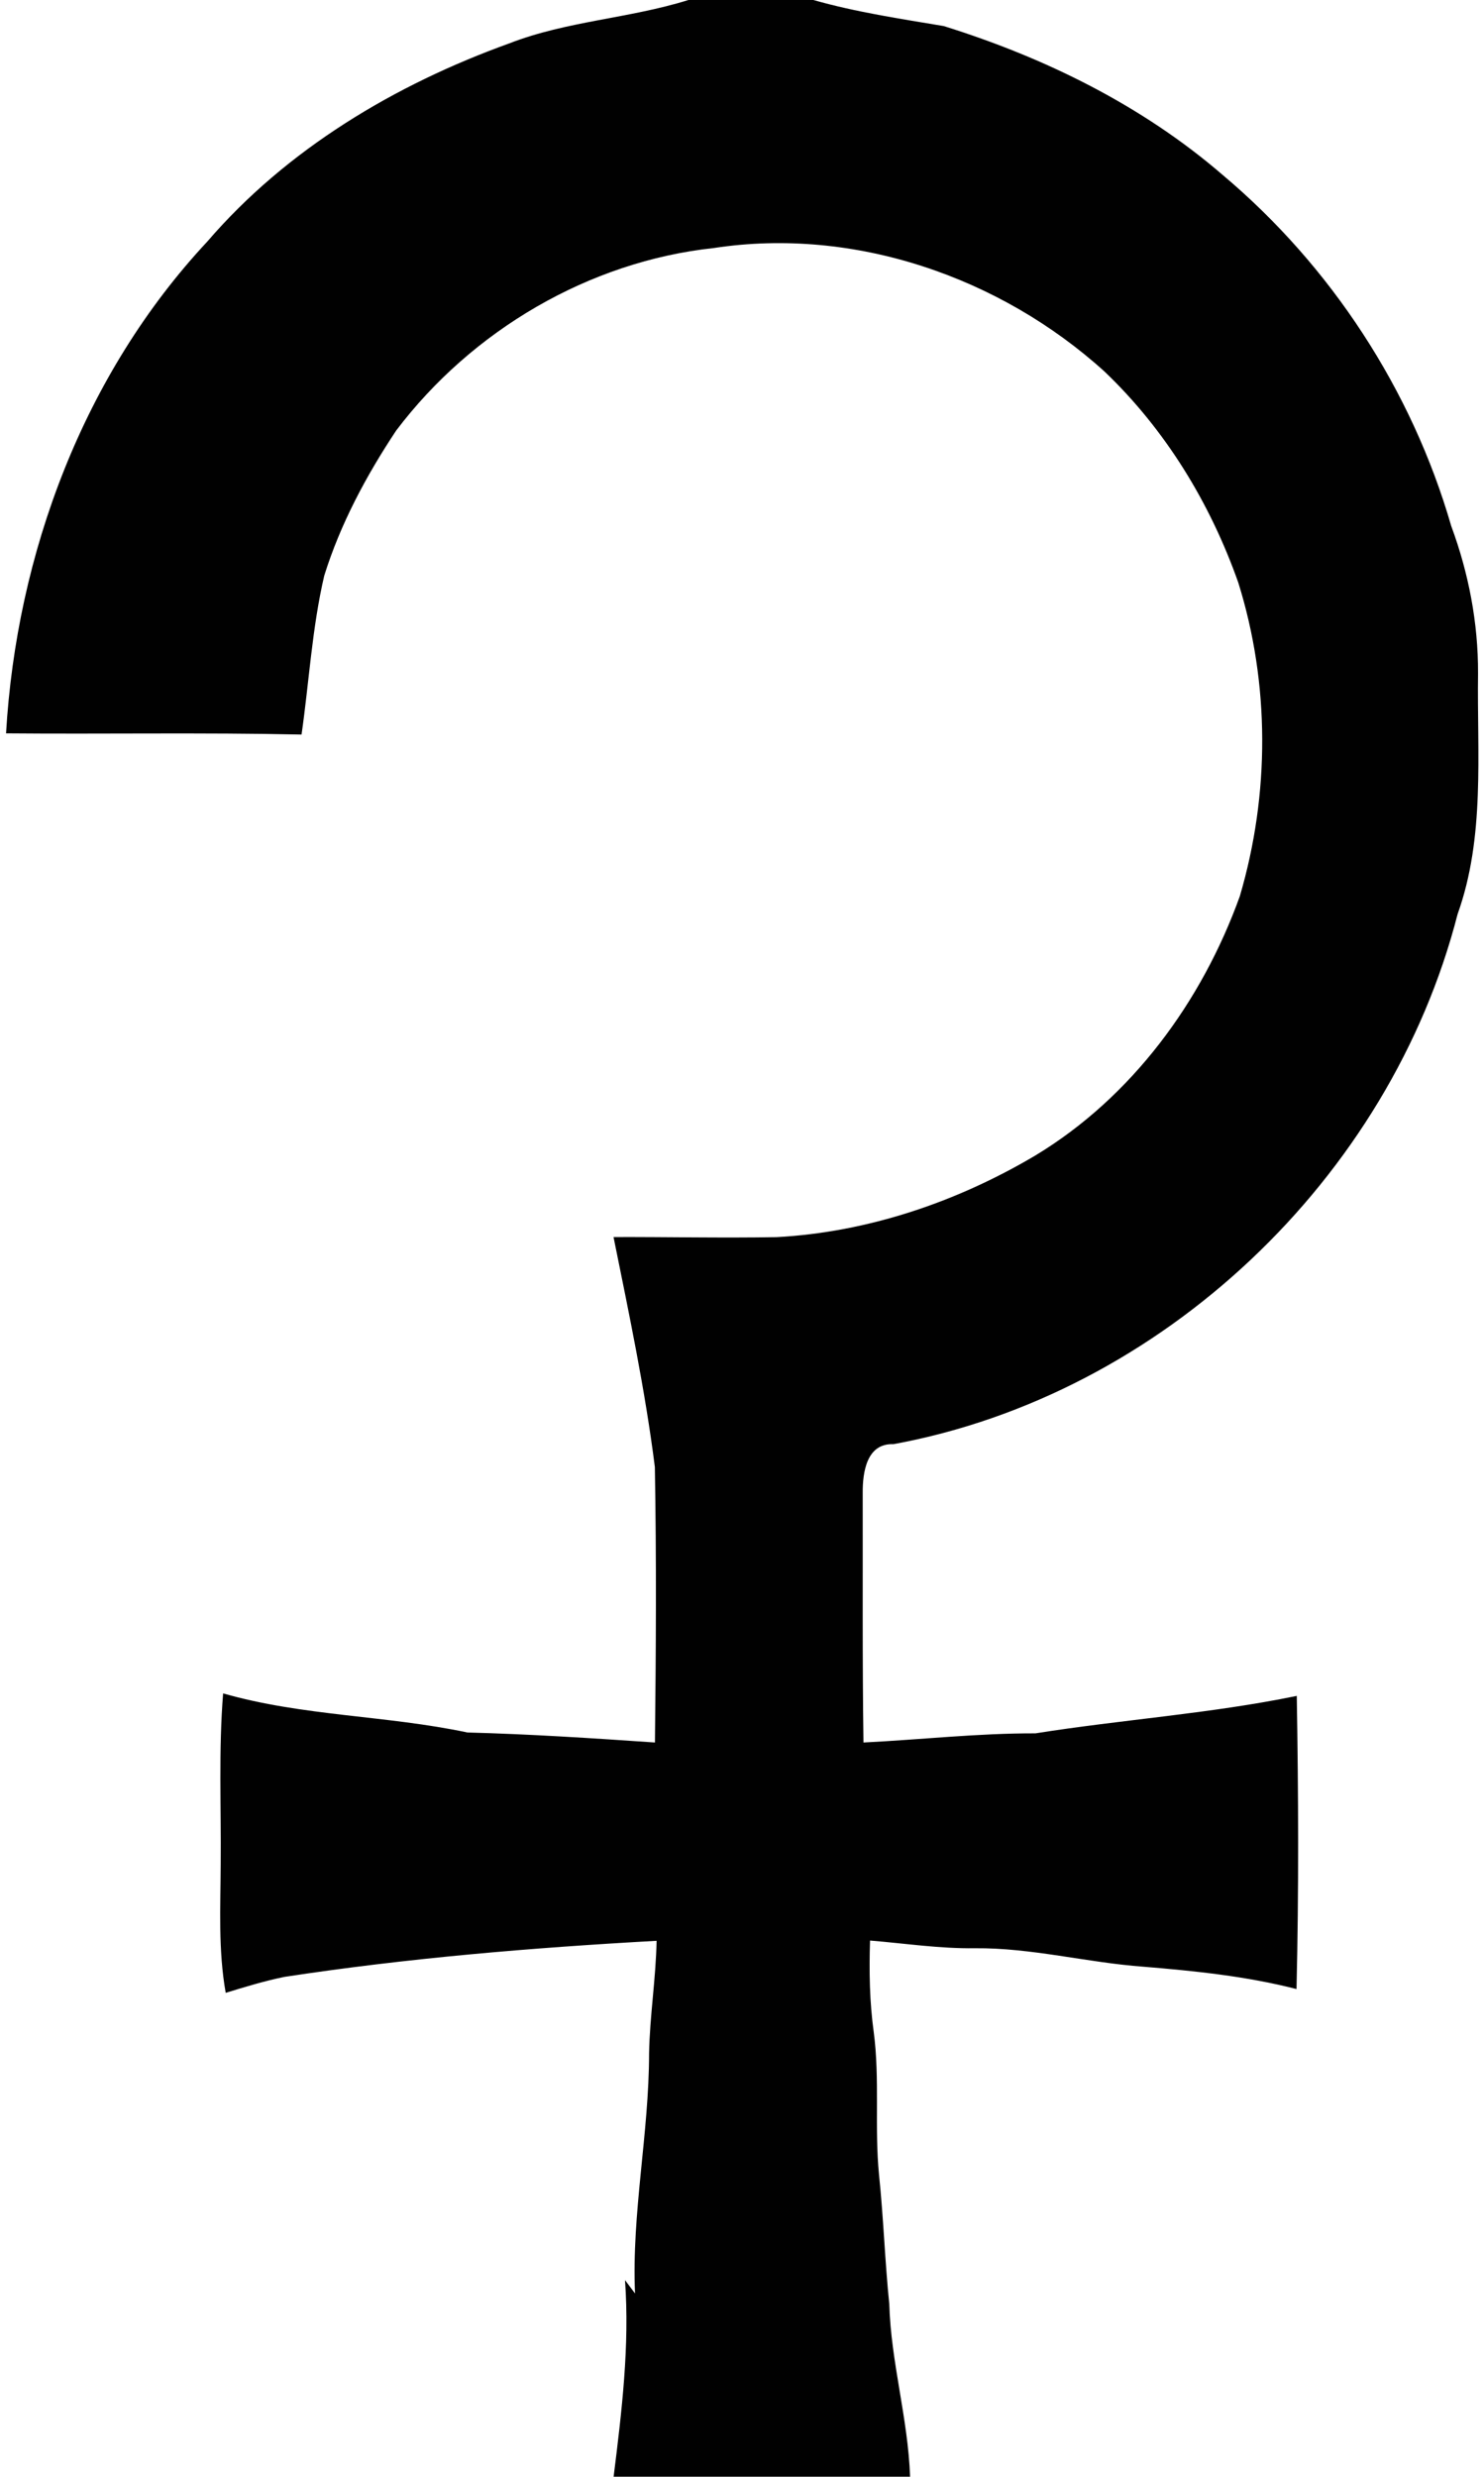 <?xml version="1.0" encoding="UTF-8" ?>
<!DOCTYPE svg PUBLIC "-//W3C//DTD SVG 1.1//EN" "http://www.w3.org/Graphics/SVG/1.1/DTD/svg11.dtd">
<svg width="172pt" height="287pt" viewBox="0 0 172 287" version="1.1" xmlns="http://www.w3.org/2000/svg">
<g id="#010101ff">
<path fill="#010101" opacity="1.00" d=" M 79.79 0.00 L 94.27 0.00 C 99.22 1.41 104.32 2.17 109.38 3.02 C 121.11 6.68 132.37 12.21 141.72 20.28 C 154.27 30.84 163.64 45.17 168.20 60.95 C 170.22 66.40 171.33 72.19 171.31 78.01 C 171.18 87.34 172.15 96.97 168.94 105.93 C 161.09 136.52 134.69 161.63 103.55 167.35 C 100.46 167.23 99.98 170.57 99.99 172.97 C 100.01 182.62 99.94 192.27 100.08 201.92 C 106.73 201.59 113.35 200.84 120.01 200.86 C 130.08 199.26 140.29 198.58 150.30 196.52 C 150.49 207.84 150.54 219.17 150.27 230.49 C 144.45 229.00 138.47 228.39 132.50 227.90 C 125.97 227.42 119.56 225.70 112.99 225.76 C 108.92 225.82 104.89 225.20 100.84 224.87 C 100.73 228.42 100.78 231.97 101.27 235.49 C 101.99 240.97 101.34 246.50 101.88 252.00 C 102.40 256.98 102.56 262.00 103.07 267.00 C 103.26 273.73 105.25 280.26 105.48 287.00 L 71.12 287.00 C 72.06 279.46 72.99 271.83 72.44 264.22 C 72.83 264.73 73.21 265.24 73.60 265.76 C 73.20 256.44 75.22 247.25 75.23 237.95 C 75.31 233.58 76.02 229.27 76.10 224.90 C 61.67 225.70 47.26 226.90 32.97 229.08 C 30.66 229.55 28.41 230.24 26.16 230.93 C 25.28 226.00 25.56 220.98 25.58 216.00 C 25.64 209.41 25.33 202.81 25.86 196.23 C 35.10 198.88 44.80 198.77 54.17 200.76 C 61.43 200.95 68.66 201.42 75.91 201.92 C 76.03 191.28 76.09 180.63 75.90 170.00 C 74.77 161.05 72.90 152.20 71.11 143.35 C 77.41 143.33 83.70 143.47 90.00 143.36 C 100.58 142.79 110.89 139.29 119.98 133.91 C 131.19 127.14 139.30 116.07 143.70 103.85 C 147.18 92.03 147.20 79.25 143.51 67.48 C 140.26 58.29 135.07 49.77 127.99 43.03 C 115.90 32.09 98.99 26.26 82.75 28.74 C 68.26 30.29 54.68 38.30 45.92 49.89 C 42.46 55.10 39.45 60.71 37.58 66.71 C 36.17 72.75 35.83 78.99 34.95 85.12 C 23.53 84.87 12.11 85.08 0.70 84.98 C 1.92 64.16 9.68 43.36 24.02 28.00 C 33.24 17.27 45.81 9.79 59.02 5.03 C 65.69 2.43 72.97 2.14 79.79 0.00 Z" />
</g>
</svg>
